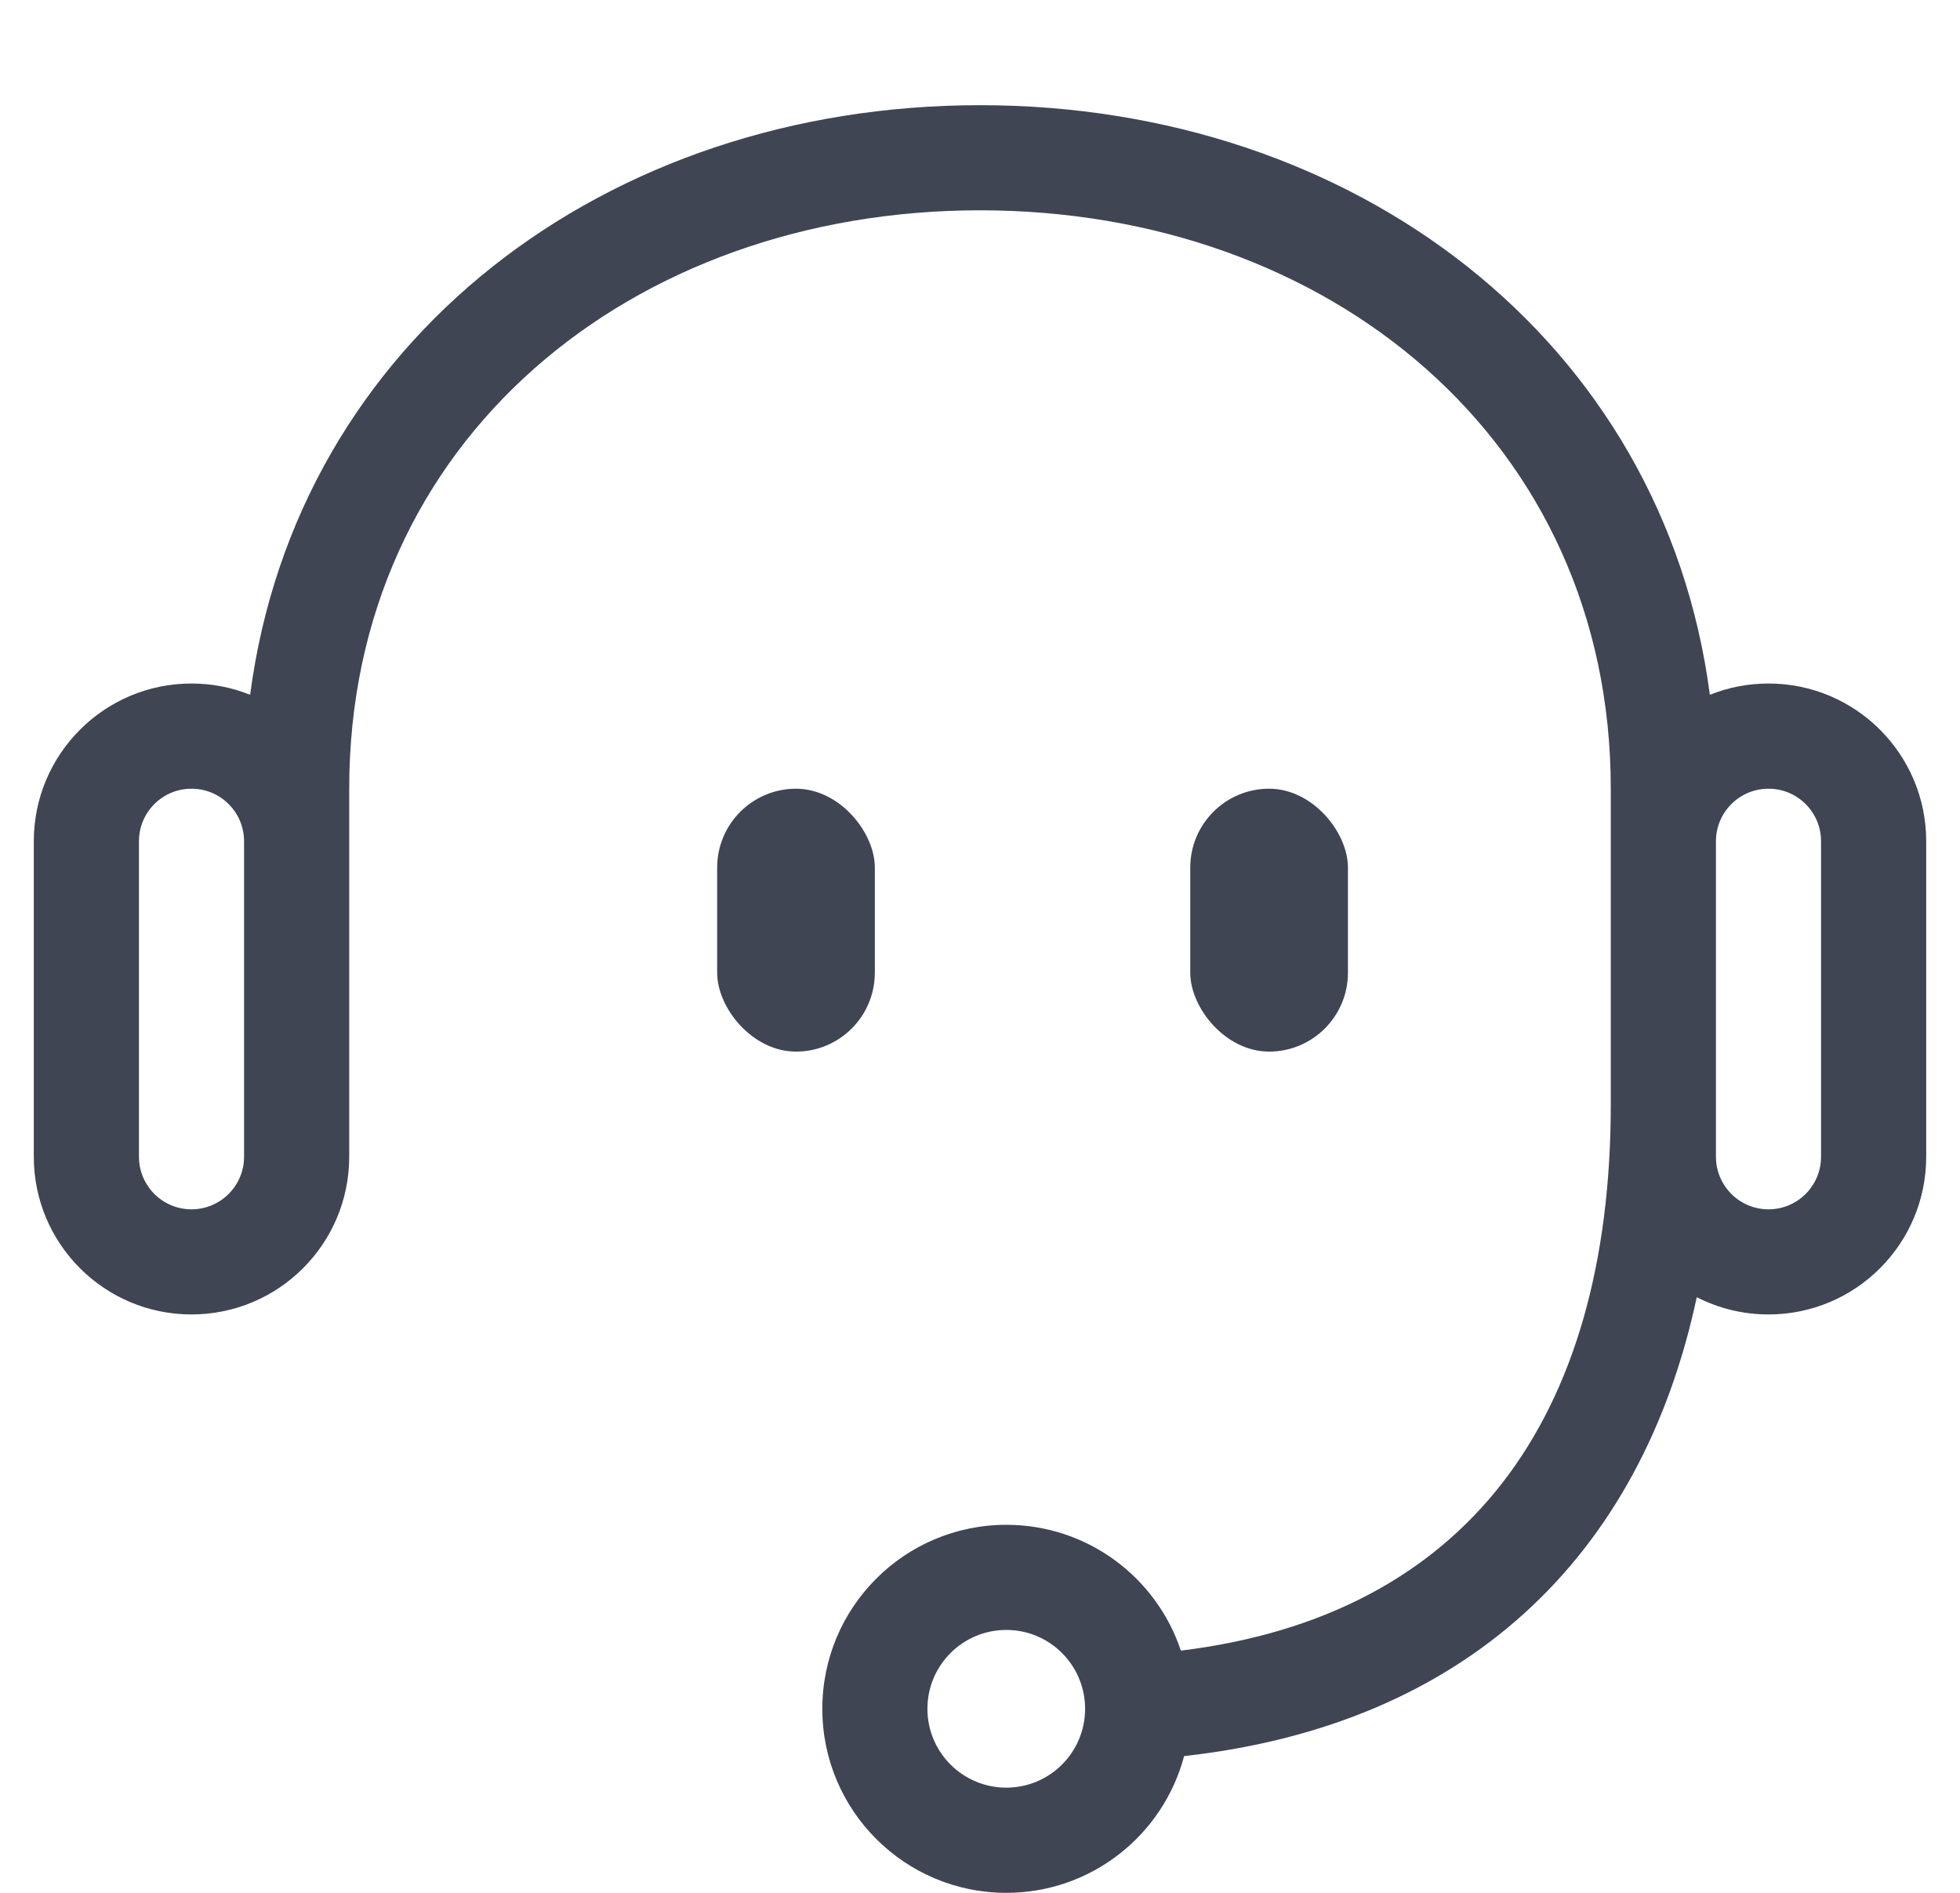 <svg
        width="29"
        height="28"
        viewBox="0 0 29 28"
        fill="none"
        xmlns="http://www.w3.org/2000/svg"
      >
        <g
          id="&#229;&#156;&#168;&#231;&#186;&#191;&#229;&#146;&#168;&#232;&#175;&#162;"
        >
          <rect
            id="Rectangle 346241102"
            x="10.611"
            y="11.667"
            width="2.333"
            height="3.889"
            rx="1.167"
            fill="#3F4553"
          />
          <rect
            id="Rectangle 346241103"
            x="17.611"
            y="11.667"
            width="2.333"
            height="3.889"
            rx="1.167"
            fill="#3F4553"
          />
          <path
            id="Union"
            fill-rule="evenodd"
            clip-rule="evenodd"
            d="M23.833 11.667V12.441L23.833 12.444L23.833 16.333L23.833 16.341C23.831 20.995 21.688 23.901 17.472 24.417C17.112 23.335 16.092 22.556 14.889 22.556C13.385 22.556 12.167 23.774 12.167 25.278C12.167 26.781 13.385 28 14.889 28C16.151 28 17.212 27.142 17.52 25.977C21.663 25.518 24.278 23.061 25.105 19.189C25.424 19.352 25.784 19.444 26.167 19.444C27.455 19.444 28.5 18.4 28.5 17.111V12.444C28.5 11.156 27.455 10.111 26.167 10.111C25.86 10.111 25.567 10.17 25.299 10.278C24.611 5.031 20.038 1.556 14.5 1.556C8.962 1.556 4.389 5.031 3.701 10.278C3.433 10.17 3.14 10.111 2.833 10.111C1.545 10.111 0.5 11.156 0.5 12.444V17.111C0.5 18.4 1.545 19.444 2.833 19.444C4.122 19.444 5.167 18.4 5.167 17.111V16.333V12.444V11.667C5.167 6.512 9.345 3.111 14.5 3.111C19.655 3.111 23.833 6.512 23.833 11.667ZM25.389 17.111V16.341L25.389 16.333L25.389 12.444L25.389 12.443C25.39 12.014 25.738 11.667 26.167 11.667C26.596 11.667 26.944 12.015 26.944 12.444V17.111C26.944 17.541 26.596 17.889 26.167 17.889C25.737 17.889 25.389 17.541 25.389 17.111ZM3.611 12.444C3.611 12.015 3.263 11.667 2.833 11.667C2.404 11.667 2.056 12.015 2.056 12.444V17.111C2.056 17.541 2.404 17.889 2.833 17.889C3.263 17.889 3.611 17.541 3.611 17.111L3.611 16.333L3.611 12.444L3.611 12.444ZM16.055 25.278C16.055 25.922 15.533 26.444 14.889 26.444C14.245 26.444 13.722 25.922 13.722 25.278C13.722 24.633 14.245 24.111 14.889 24.111C15.533 24.111 16.055 24.633 16.055 25.278Z"
            fill="#3F4553"
          />
        </g>
      </svg>

